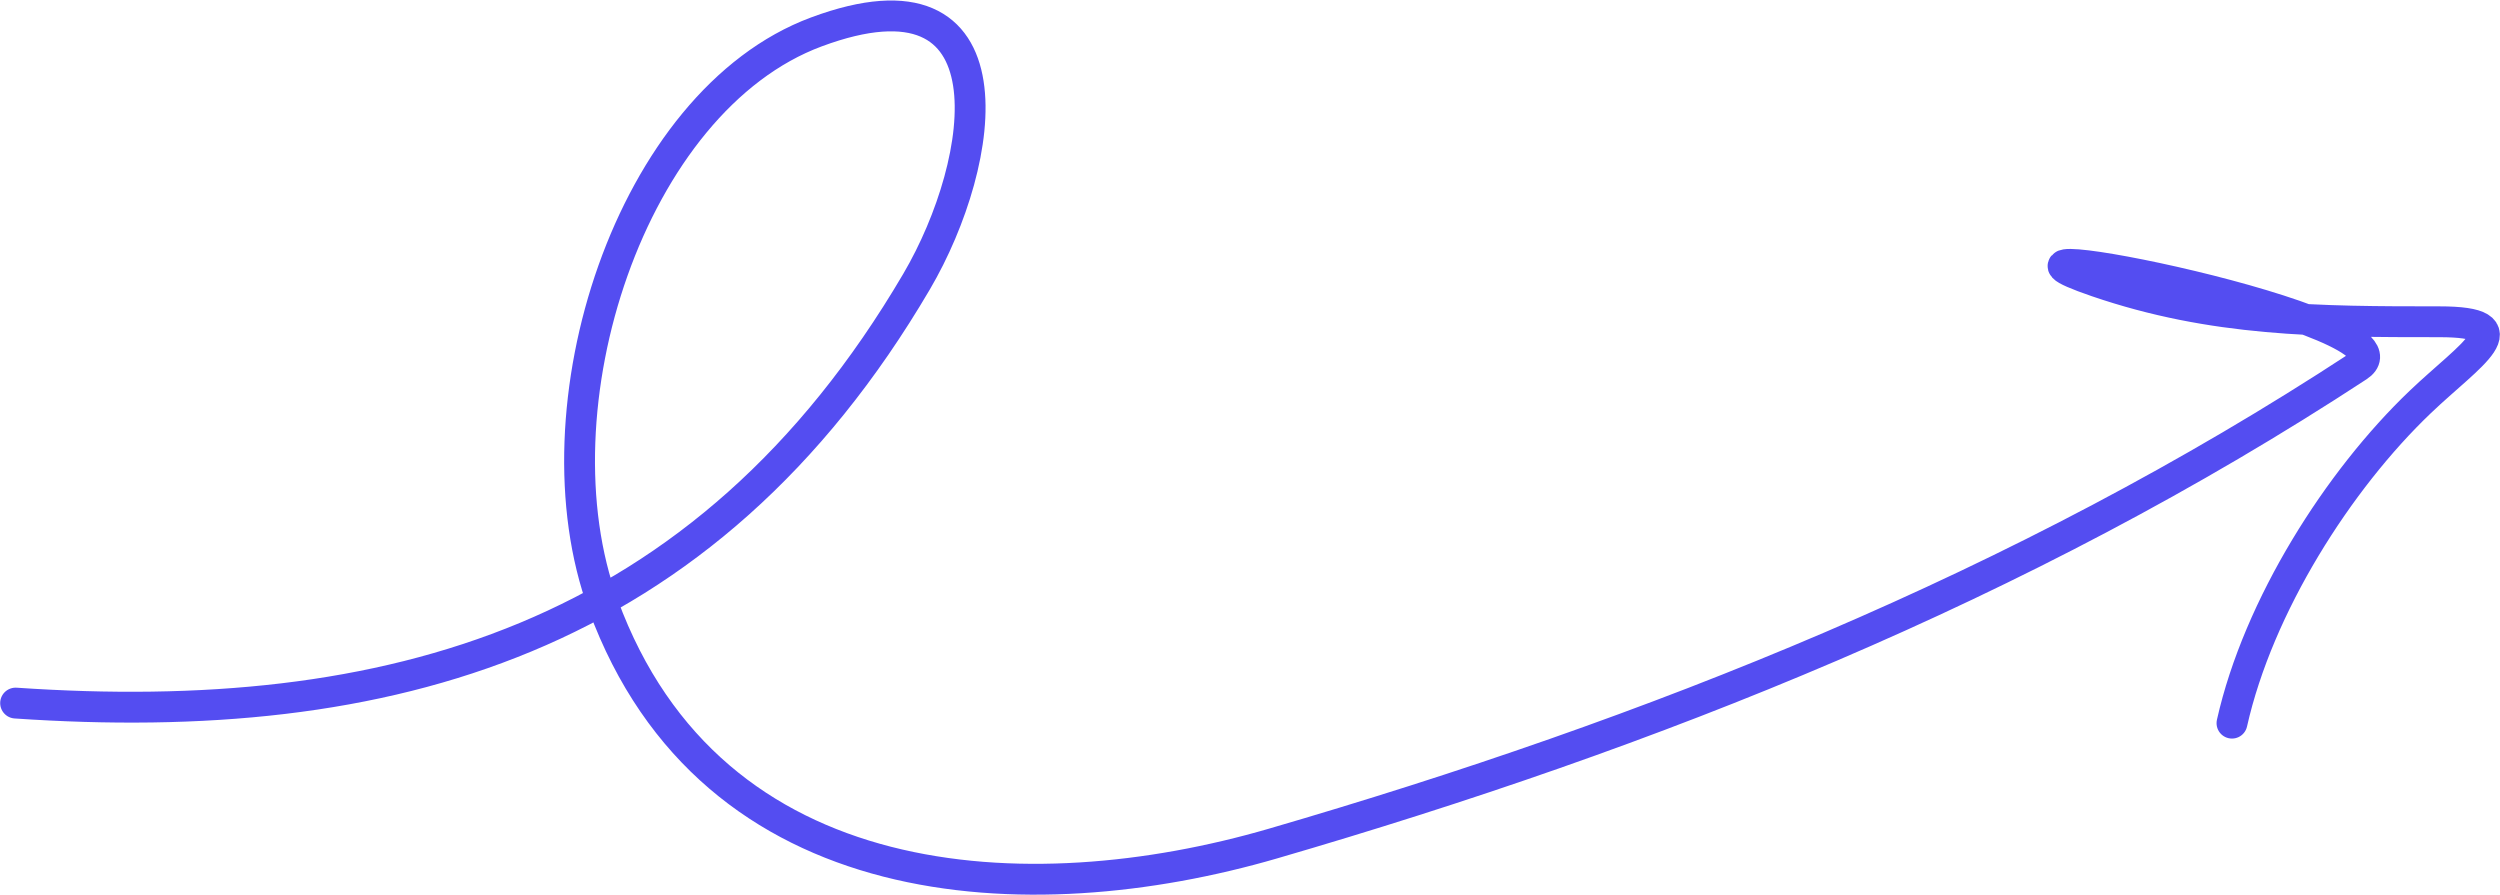 <svg width="380" height="136" viewBox="0 0 380 136" fill="none" xmlns="http://www.w3.org/2000/svg">
<path d="M2.371 106.868C58.731 110.723 107.128 97.639 139.317 42.808C150.153 24.351 154.538 -6.453 124.101 4.847C95.828 15.344 80.708 62.053 91.691 91.955C108.172 136.827 156.328 139.046 193.487 128.222C250.977 111.476 307.229 89.233 358.432 55.688C368.862 48.855 293.682 34.229 318.717 42.808C336.388 48.864 352.484 48.909 370.757 48.909C383.915 48.909 375.5 53.824 367.866 61.111C355.46 72.955 343.264 92.079 339.259 109.919" stroke="#544DF1" stroke-width="4.687" stroke-linecap="round"/>
</svg>
